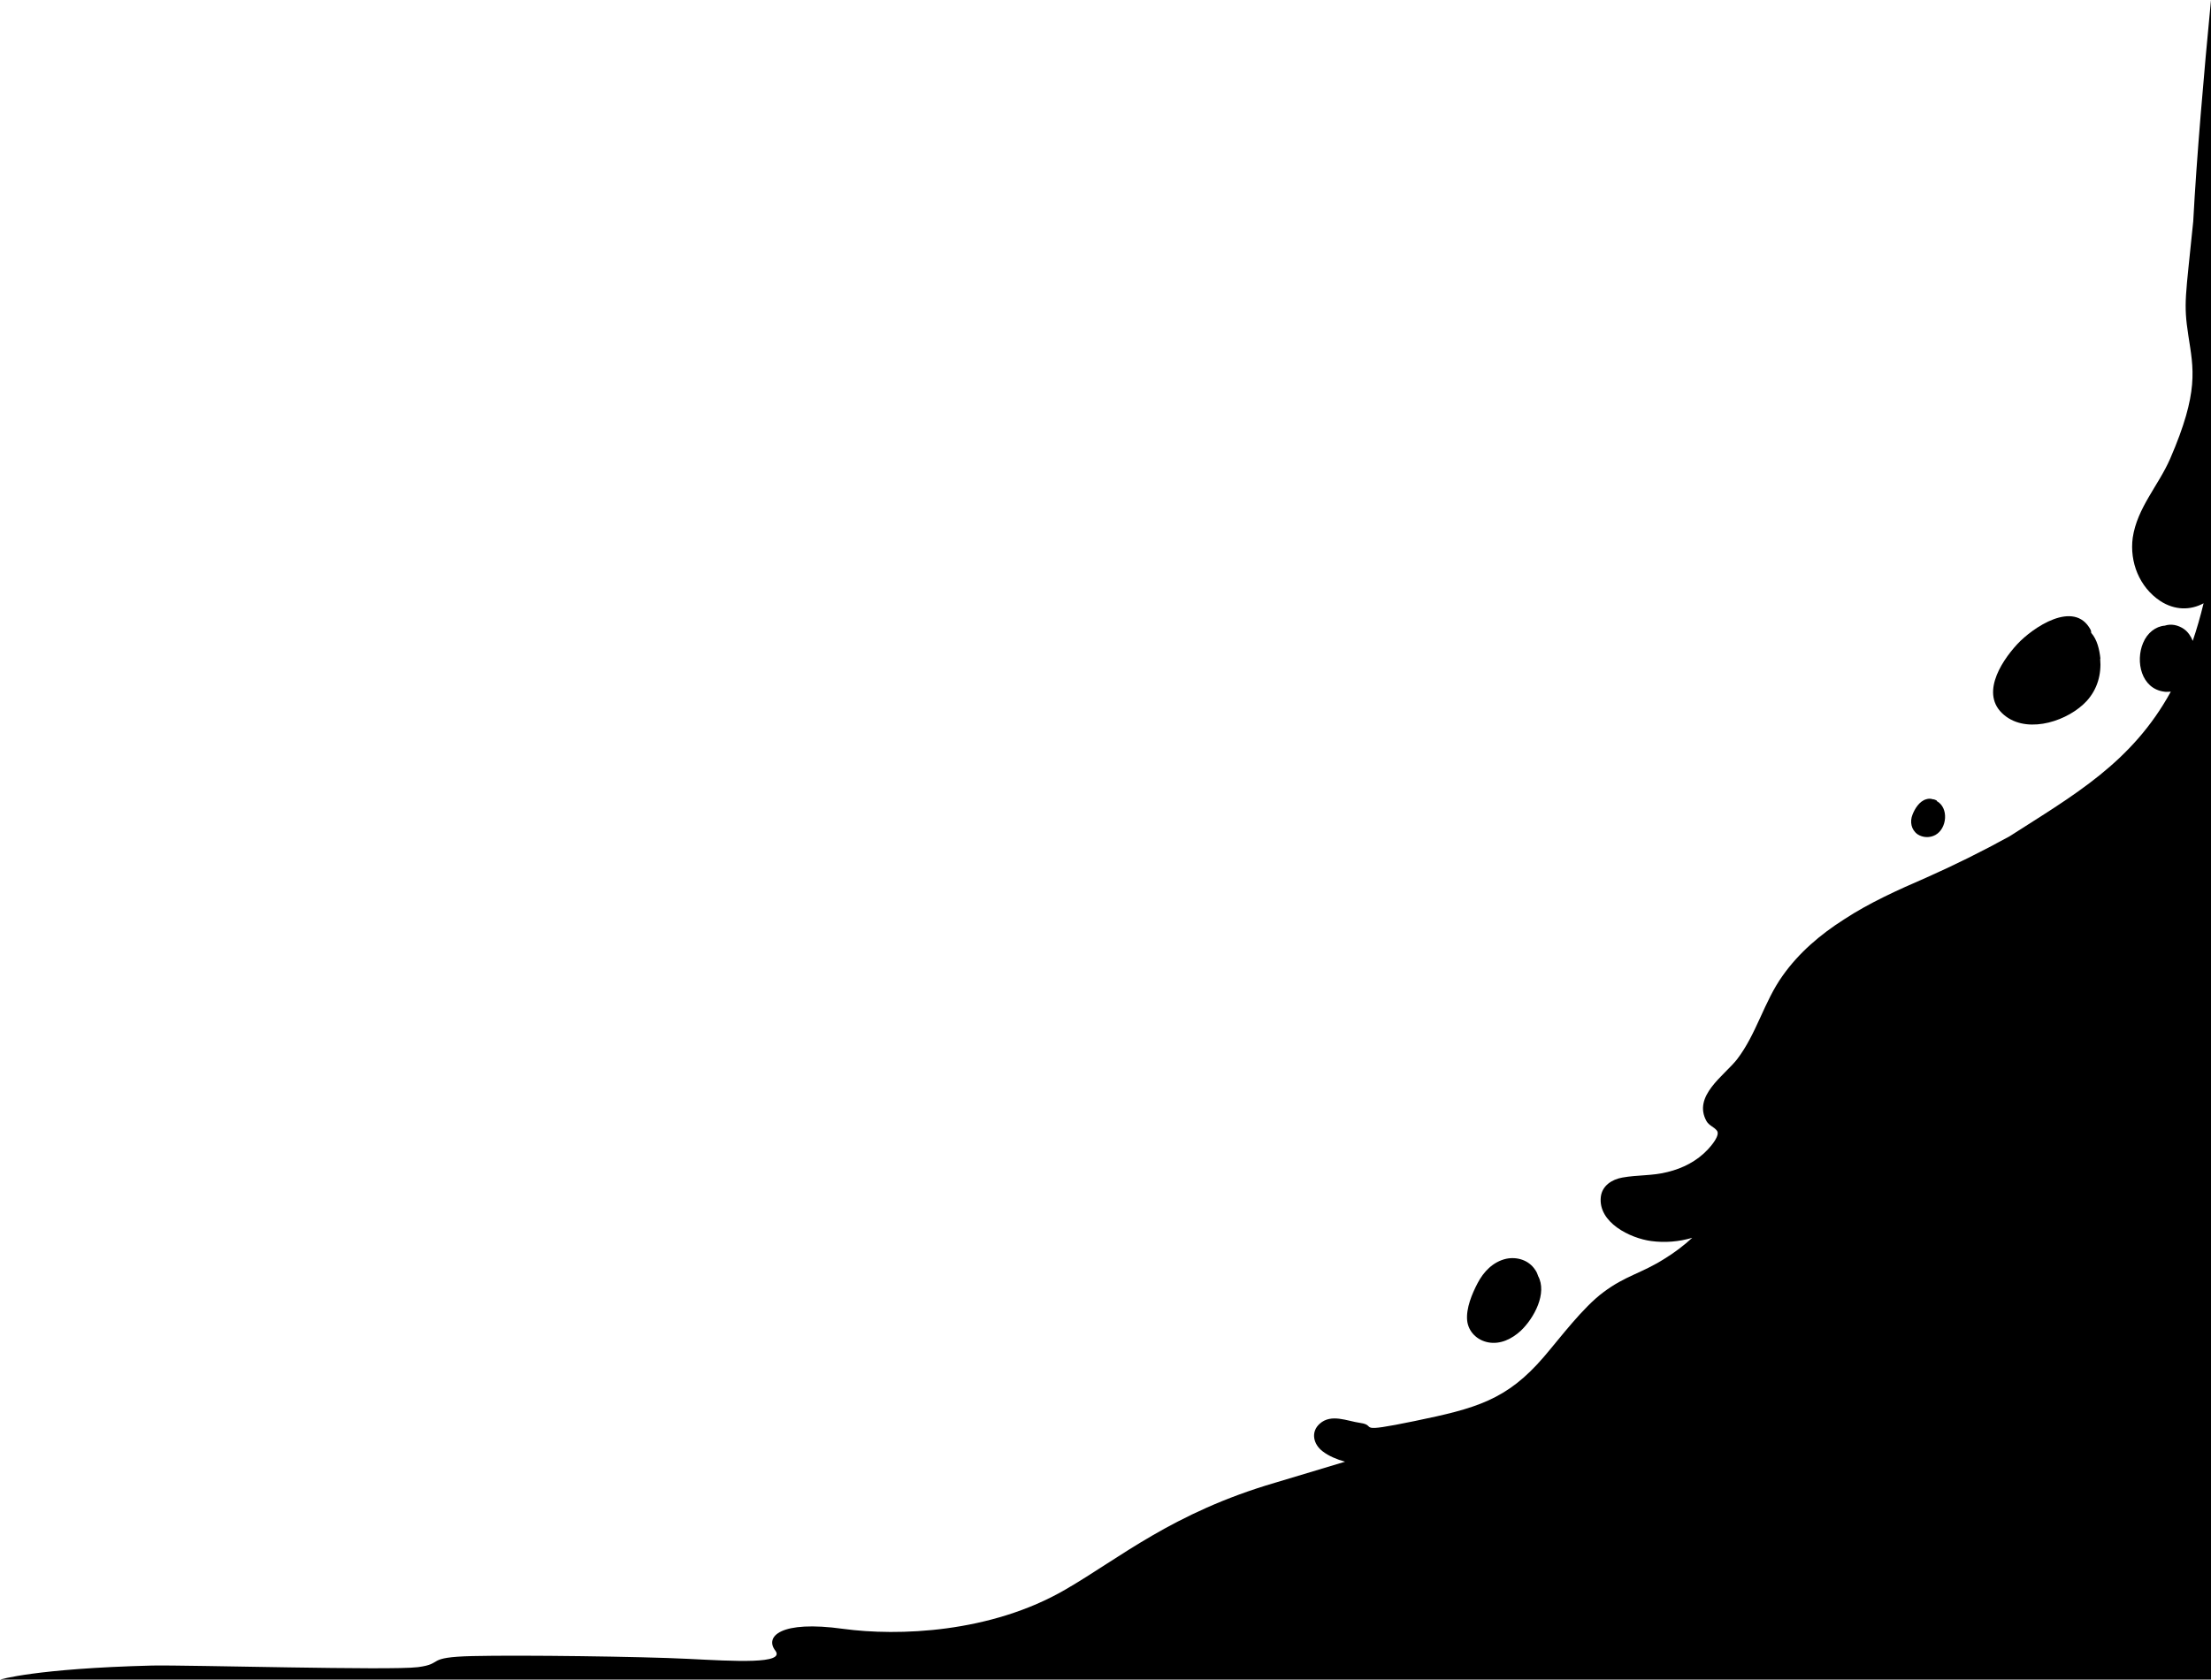 <?xml version="1.0" encoding="UTF-8"?><svg id="a" xmlns="http://www.w3.org/2000/svg" width="812.08" height="617.02" viewBox="0 0 812.08 617.02"><path id="b" d="M812.08,0c-2.64,27.32-5.28,57.85-6.53,81.37-2.8,28.08-3.65,29.76-1.78,41.97,1.87,12.21,3.99,20.52-6.7,45.2-4.24,9.75-12.13,18.06-13.74,29-1.19,8.99,2.46,18.15,10.09,23.23,5.34,3.48,11.11,3.48,15.94.85-1.19,4.92-2.54,9.58-3.99,13.82-.68-1.7-1.7-3.31-3.31-4.41-2.12-1.44-4.66-1.95-6.95-1.19-3.31.25-6.44,2.63-7.97,6.36-2.88,6.78-.68,16.79,7.72,17.89.85.17,1.61,0,2.46,0-14.33,26.12-35.61,37.99-59.27,53.17-10.01,5.51-20.1,10.51-30.61,15.18-10.34,4.49-20.77,9.16-30.19,15.35-8.65,5.51-16.53,12.21-22.47,20.61-6.87,9.58-9.58,21.37-16.79,30.78-4.75,6.02-16.37,13.48-11.19,22.72.93,1.61,2.8,2.12,3.82,3.48,1.27,1.7-2.12,5.6-3.39,6.95-3.99,4.24-9.16,6.87-14.75,8.23-5.51,1.44-11.02,1.02-16.62,2.04-3.82.68-7.38,2.97-7.89,7.04-1.1,9.5,10.85,15.26,18.49,16.28,5.09.68,10.18.25,15.09-1.19-3.05,2.8-6.36,5.34-10.09,7.63-8.65,5.51-14.33,6.19-22.56,12.38-7.46,5.51-15.77,16.62-21.79,23.66-13.65,15.94-24.93,18.99-47.57,23.66-22.64,4.66-13.31,1.61-19.93.68-4.83-.68-10.6-3.48-14.84.25-3.48,3.05-2.37,7.63,1.02,10.18,2.29,1.78,5.26,2.97,8.23,3.82-8.39,2.54-17.04,5.09-25.69,7.72-37.65,11.02-57.24,27.81-76.91,39.18-27.64,16.11-61.73,17.21-81.74,14.5-23.15-3.22-28.83,2.88-24.93,7.97s-15.09,3.9-32.05,3.05c-16.96-.85-61.48-1.44-79.2-1.02s-10.18,2.8-20.01,4.07-84.37-.85-97.6-.59c-42.99,1.1-55.88,5.17-55.88,5.17h812.08V0Z"/><path id="c" d="M771.46,241.98c-.34-3.31-1.19-7.04-3.39-9.5,0-.34,0-.68-.25-1.19-6.02-11.11-21.2-.76-26.88,5.34-6.36,6.87-14.16,19.42-3.99,26.71,8.65,6.19,22.89,1.36,29.51-5.85,3.9-4.32,5.43-9.75,4.92-15.52h.08Z"/><path id="d" d="M711.43,294.12c-.51-.25-1.1-.51-1.61-.51-.68-.25-1.53-.25-2.29,0-2.54.68-4.24,3.48-5.09,5.68-1.02,2.54-.51,5.51,1.87,7.21,1.95,1.27,4.49,1.36,6.53.25,4.32-2.37,5-10.01.51-12.46v-.17h.08Z"/><path id="e" d="M564.9,468.63c-.25-.76-.59-1.53-1.1-2.2-2.29-3.48-6.61-4.83-10.6-3.99-4.83,1.1-8.31,4.75-10.51,8.99-2.04,3.9-4.24,9.16-3.82,13.65.42,4.15,3.65,7.29,7.72,8.06,4.49.85,8.73-1.27,11.96-4.24,4.92-4.66,9.84-13.82,6.36-20.18h0v-.08Z"/></svg>
